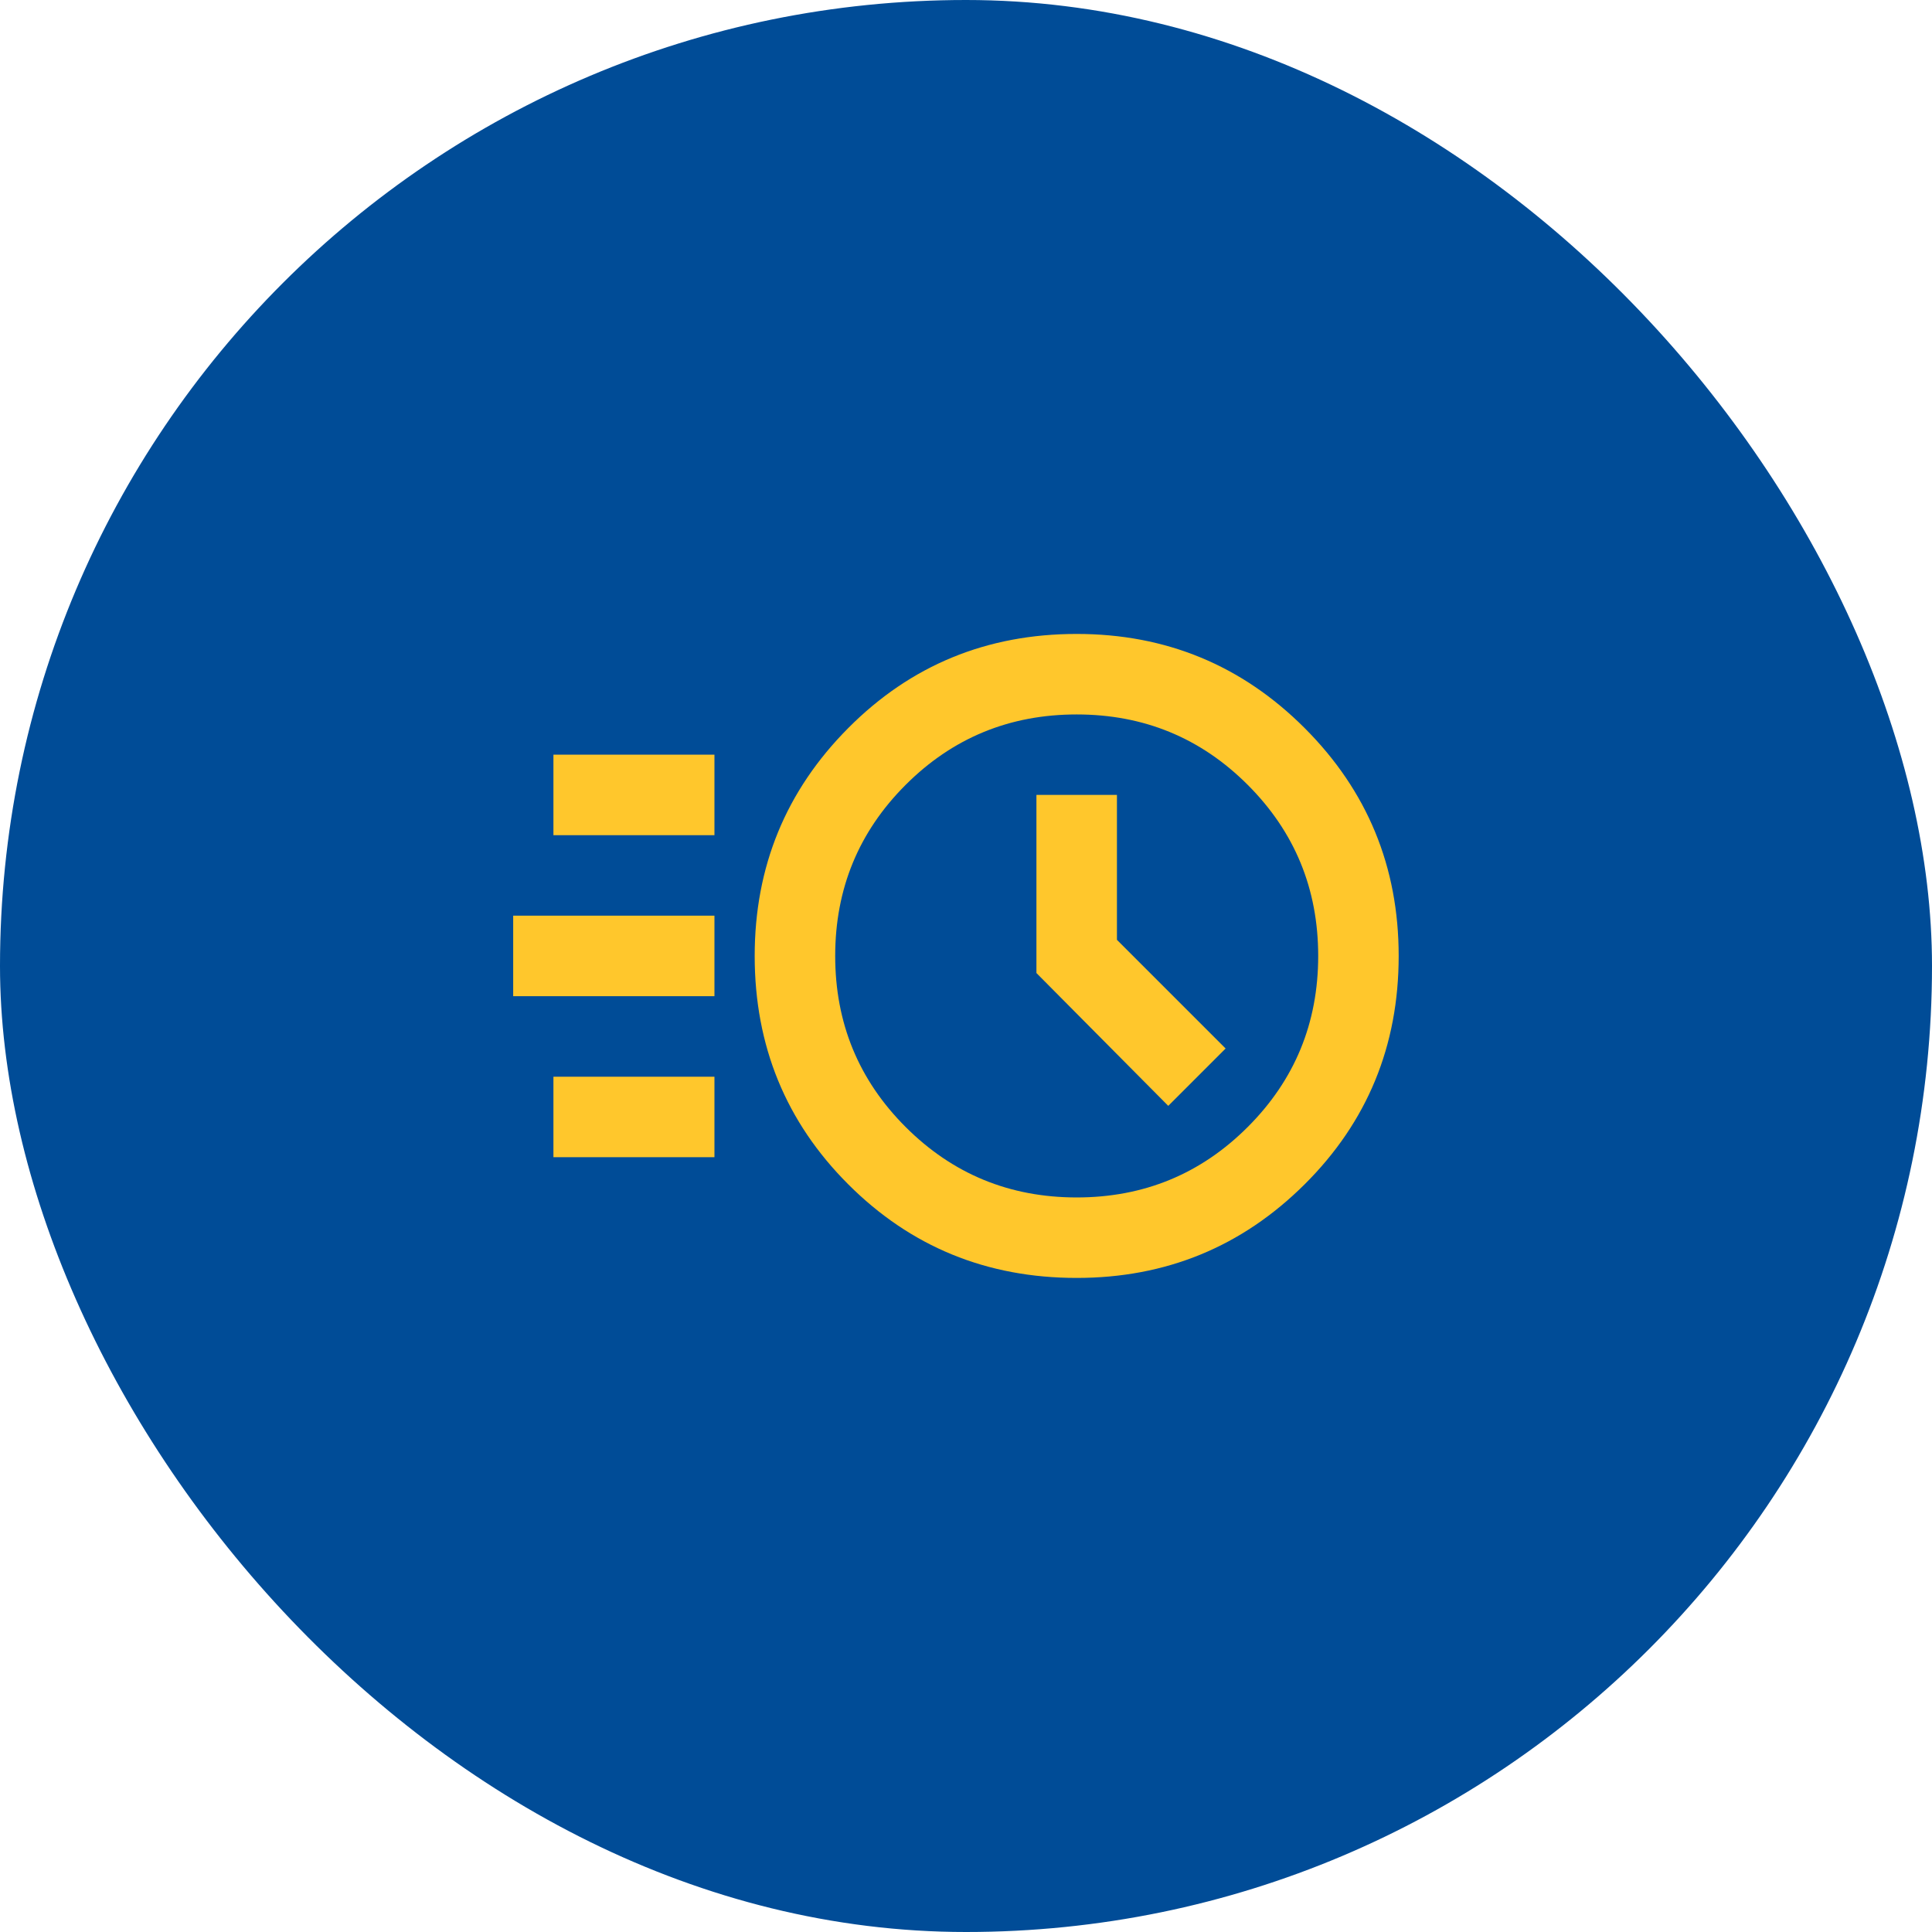<?xml version="1.0" encoding="UTF-8"?> <svg xmlns="http://www.w3.org/2000/svg" width="64" height="64" viewBox="0 0 64 64" fill="none"><rect width="64" height="64" rx="32" fill="#004C97"></rect><mask id="mask0_51_57" style="mask-type:alpha" maskUnits="userSpaceOnUse" x="16" y="16" width="32" height="32"><rect x="16" y="16" width="32" height="32" fill="#D9D9D9"></rect></mask><g mask="url(#mask0_51_57)"><path d="M35.667 42.333C32.689 42.333 30.167 41.3 28.1 39.233C26.033 37.167 25 34.644 25 31.667C25 28.711 26.033 26.194 28.1 24.117C30.167 22.039 32.689 21 35.667 21C38.622 21 41.139 22.039 43.217 24.117C45.294 26.194 46.333 28.711 46.333 31.667C46.333 34.644 45.294 37.167 43.217 39.233C41.139 41.3 38.622 42.333 35.667 42.333ZM35.667 39.667C37.889 39.667 39.778 38.889 41.333 37.333C42.889 35.778 43.667 33.889 43.667 31.667C43.667 29.444 42.889 27.556 41.333 26C39.778 24.444 37.889 23.667 35.667 23.667C33.444 23.667 31.556 24.444 30 26C28.444 27.556 27.667 29.444 27.667 31.667C27.667 33.889 28.444 35.778 30 37.333C31.556 38.889 33.444 39.667 35.667 39.667ZM38.7 36.633L40.6 34.733L37 31.133V26.333H34.333V32.233L38.7 36.633ZM18.333 27.667V25H23.667V27.667H18.333ZM17 33V30.333H23.667V33H17ZM18.333 38.333V35.667H23.667V38.333H18.333Z" fill="#FFC72C"></path></g></svg> 